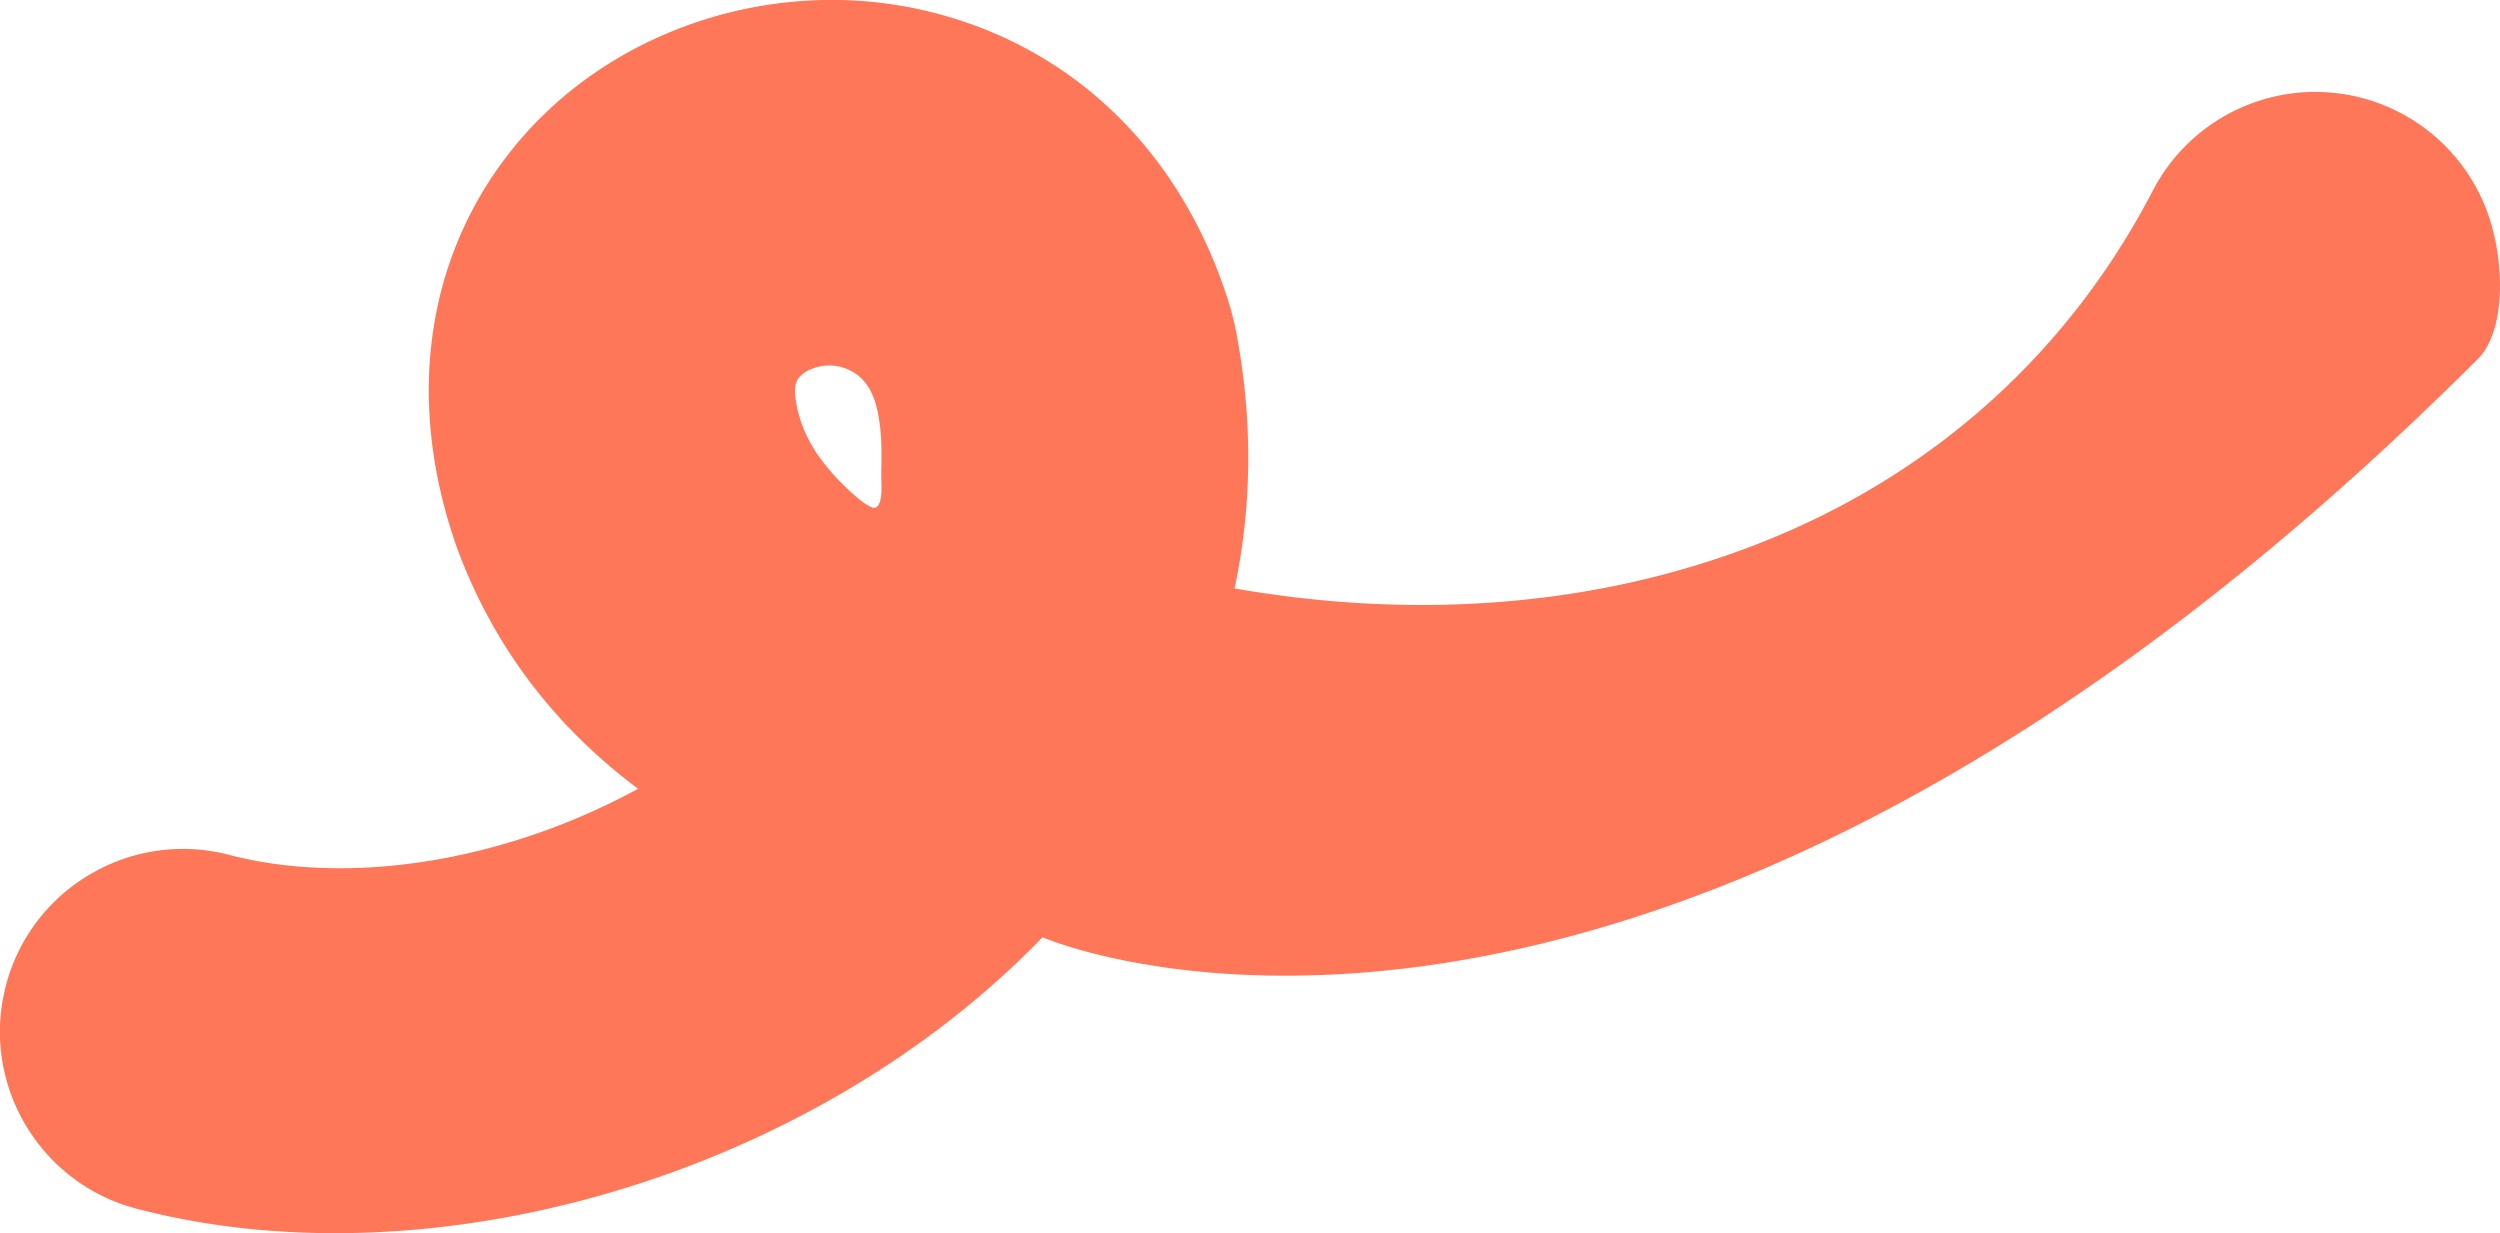<?xml version="1.0" encoding="UTF-8"?>
<svg xmlns="http://www.w3.org/2000/svg" xmlns:xlink="http://www.w3.org/1999/xlink" width="2655.75" height="1310" viewBox="0 0 2655.75 1310">
  <defs>
    <clipPath id="clip-path">
      <rect id="Rectangle_1" data-name="Rectangle 1" width="2655.75" height="1310" transform="translate(-491.875 0.587)" fill="#fff"></rect>
    </clipPath>
  </defs>
  <g id="kol2" transform="translate(491.875 -0.587)" clip-path="url(#clip-path)">
    <path id="Path_1" data-name="Path 1" d="M2140.39,381.873c29.03-28.981,28.47-98.668,12.74-148.112a194.577,194.577,0,0,0-358.07-30.64c-87.53,168.465-227.23,296.113-404.16,369.008-170.95,70.572-368.38,89.044-571.239,53.537,19.388-91.81,19.278-186.163-.111-281.18l-3.877-15.265-.554-1.991c-50.3-166.142-170.4-281.513-329.712-316.577C332.3-23.084,167.55,29.015,65.955,143.058-36.969,258.649-63.78,417.491-7.5,579.429l1,2.876c38,103.2,102.592,189.039,192.443,256.182C45.9,914.921-118.4,942.464-248.357,908.727A193.73,193.73,0,0,0-395.818,929.19a193.357,193.357,0,0,0-89.851,118.58c-27.033,103.64,35.453,209.94,139.263,236.93,67.139,17.48,138.045,25.89,210.612,25.89,256.147,0,531.35-104.86,722.463-285.72,9.861-9.4,19.61-18.91,29.027-28.648C615.7,996.222,1247.2,1273.75,2140.39,381.873ZM357.112,401.562a29.8,29.8,0,0,1,10.3-7.743,49.821,49.821,0,0,1,46.976,1.991c20.163,12.057,25.814,35.286,28.473,56.967,2.326,18.03,1.551,36.17,1.44,54.2,0,6.969,2.105,28.871-5.761,32.742-6.315,3.1-26.7-16.592-30.911-20.574a222.623,222.623,0,0,1-26.811-29.977c-14.514-19.246-24.374-41.369-27.587-65.262-.886-6.526-1.218-13.384,1.773-19.247a19.947,19.947,0,0,1,2.105-3.207Z" fill="#fe7759"></path>
  </g>
</svg>
